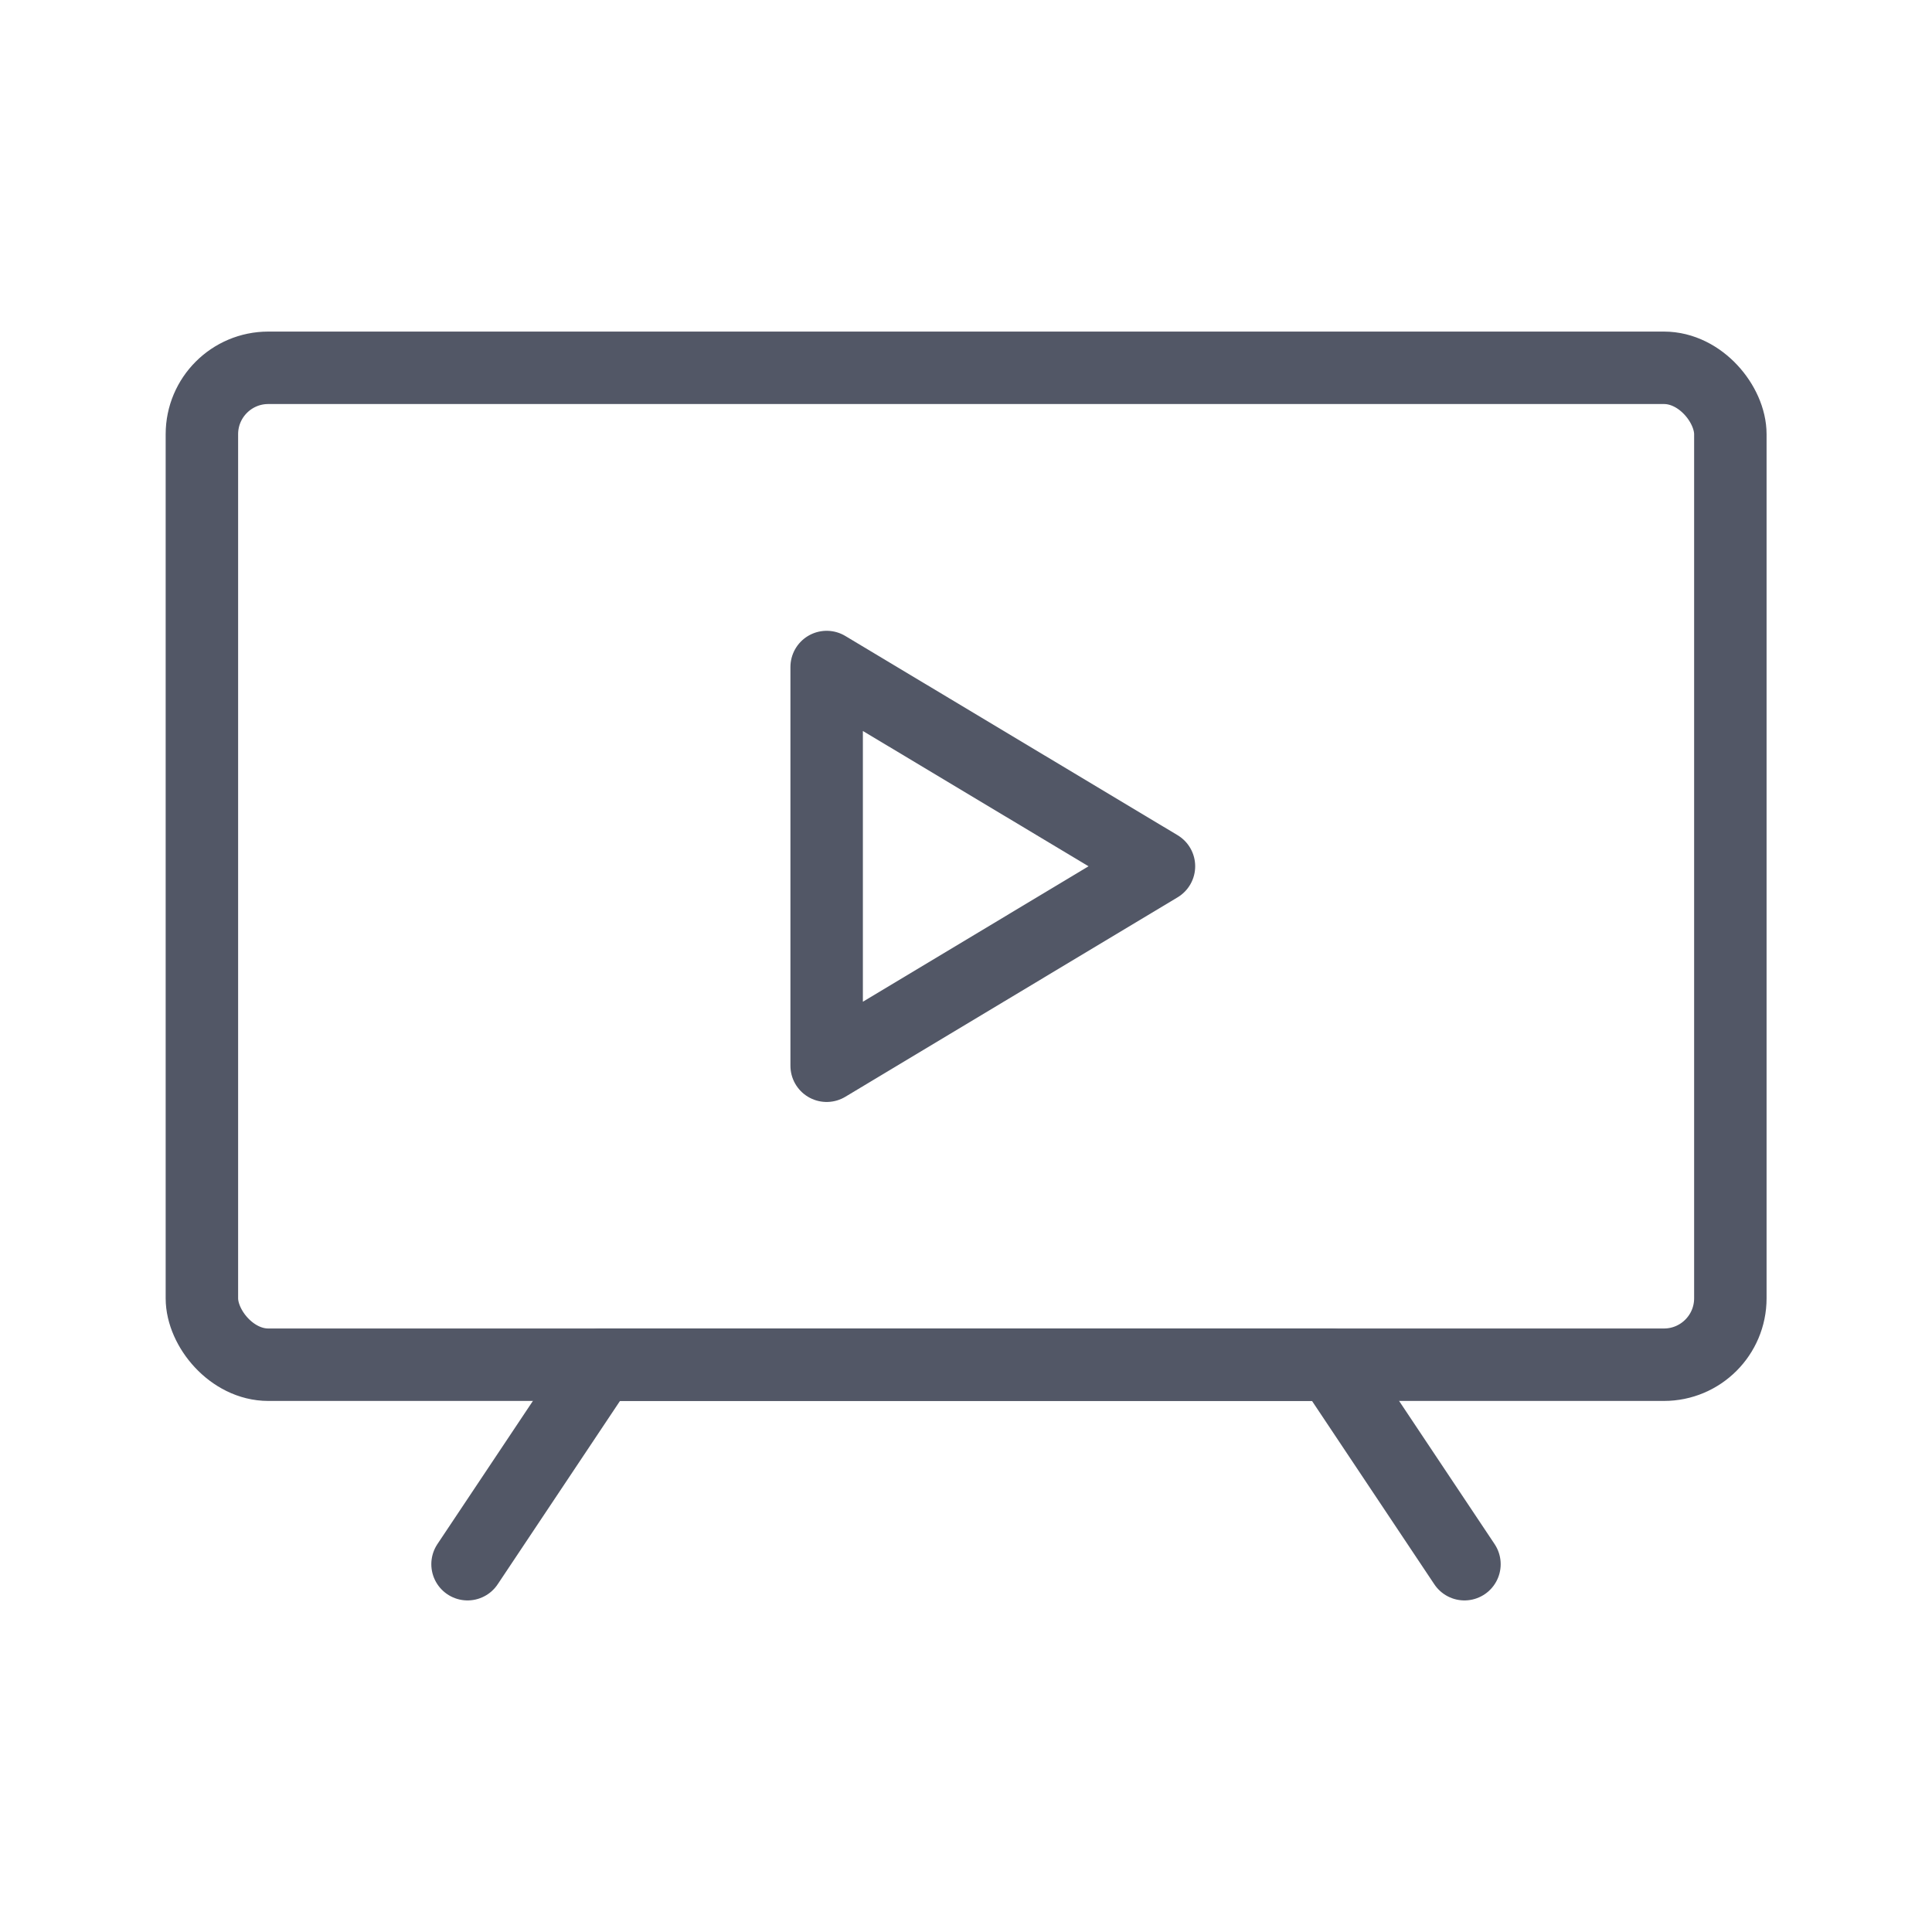 <?xml version="1.0" encoding="UTF-8"?>
<svg id="_レイヤー_1" data-name="レイヤー 1" xmlns="http://www.w3.org/2000/svg" viewBox="0 0 80 80">
  <defs>
    <style>
      .cls-1 {
        fill: none;
        stroke: #525766;
        stroke-linecap: round;
        stroke-linejoin: round;
        stroke-width: 3px;
      }
    </style>
  </defs>
  <rect class="cls-1" x="8.36" y="15.23" width="63.29" height="41.28" rx="2.75" ry="2.75"/>
  <polygon class="cls-1" points="47.99 35.87 34.23 27.62 34.23 44.13 47.99 35.87"/>
  <polyline class="cls-1" points="60.64 64.77 55.13 56.51 24.87 56.51 19.36 64.77"/>
</svg>